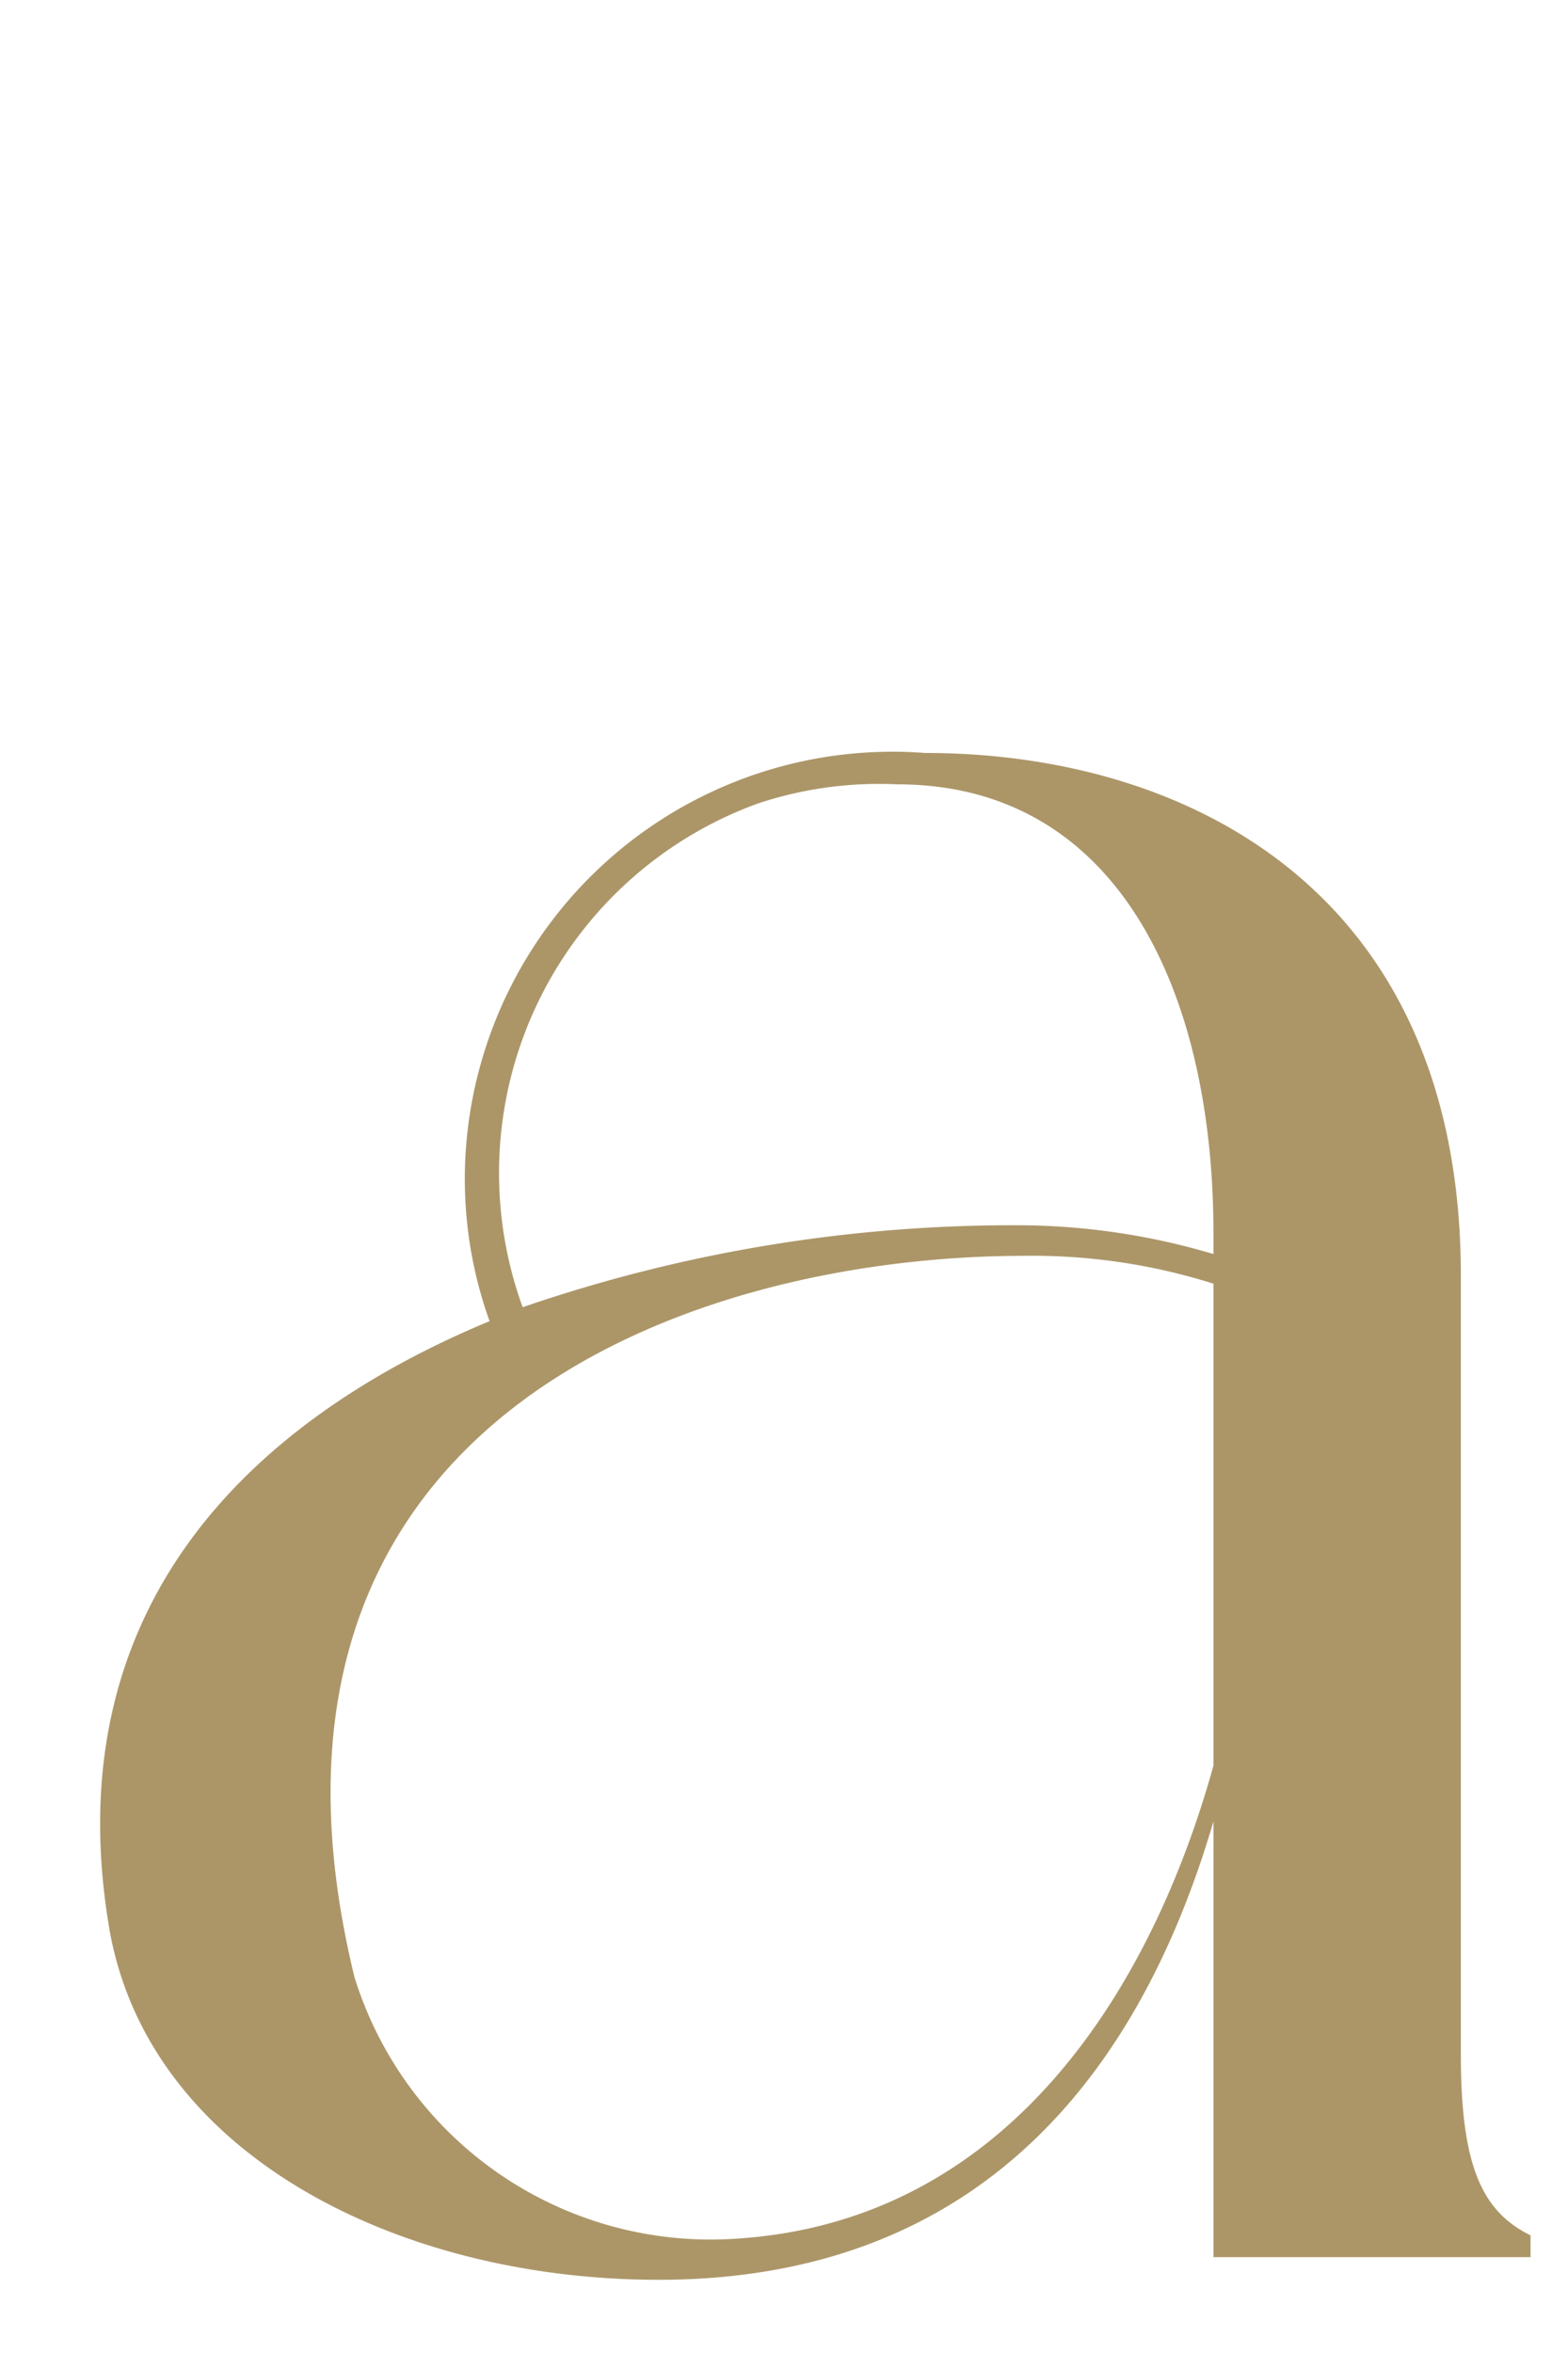 <svg xmlns="http://www.w3.org/2000/svg" width="18" height="27" viewBox="0 0 18 27"><defs><style>.cls-1{fill:#ac9668;fill-rule:evenodd;}.cls-2{fill:none;}</style></defs><g id="レイヤー_2" data-name="レイヤー 2"><g id="レイヤー_1-2" data-name="レイヤー 1"><path class="cls-1" d="M16.77,23.57V14.64c0-4.43-3.16-6-6.15-6a4.91,4.91,0,0,0-5.27,4.52,4.83,4.83,0,0,0,.27,2c-2.77,1.15-5,3.31-4.36,7,.47,2.59,3.35,4,6.3,4,3.46,0,5.44-2.09,6.37-5.26v5h3.64v-.25h0C17,25.37,16.77,24.83,16.77,23.57Zm-2.84-3.31c-.72,2.59-2.38,5.25-5.51,5.43h0a4.28,4.28,0,0,1-4.35-3c-1.55-6.34,3.78-8.28,7.7-8.28a6.9,6.9,0,0,1,2.16.32Zm0-5.87a7.91,7.91,0,0,0-2.16-.33A17.3,17.3,0,0,0,6,15a4.51,4.51,0,0,1,2.7-5.78A4.41,4.41,0,0,1,10.3,9h0c2.55,0,3.63,2.41,3.63,5.15Z"/><rect class="cls-2" width="18" height="27"/></g></g></svg>